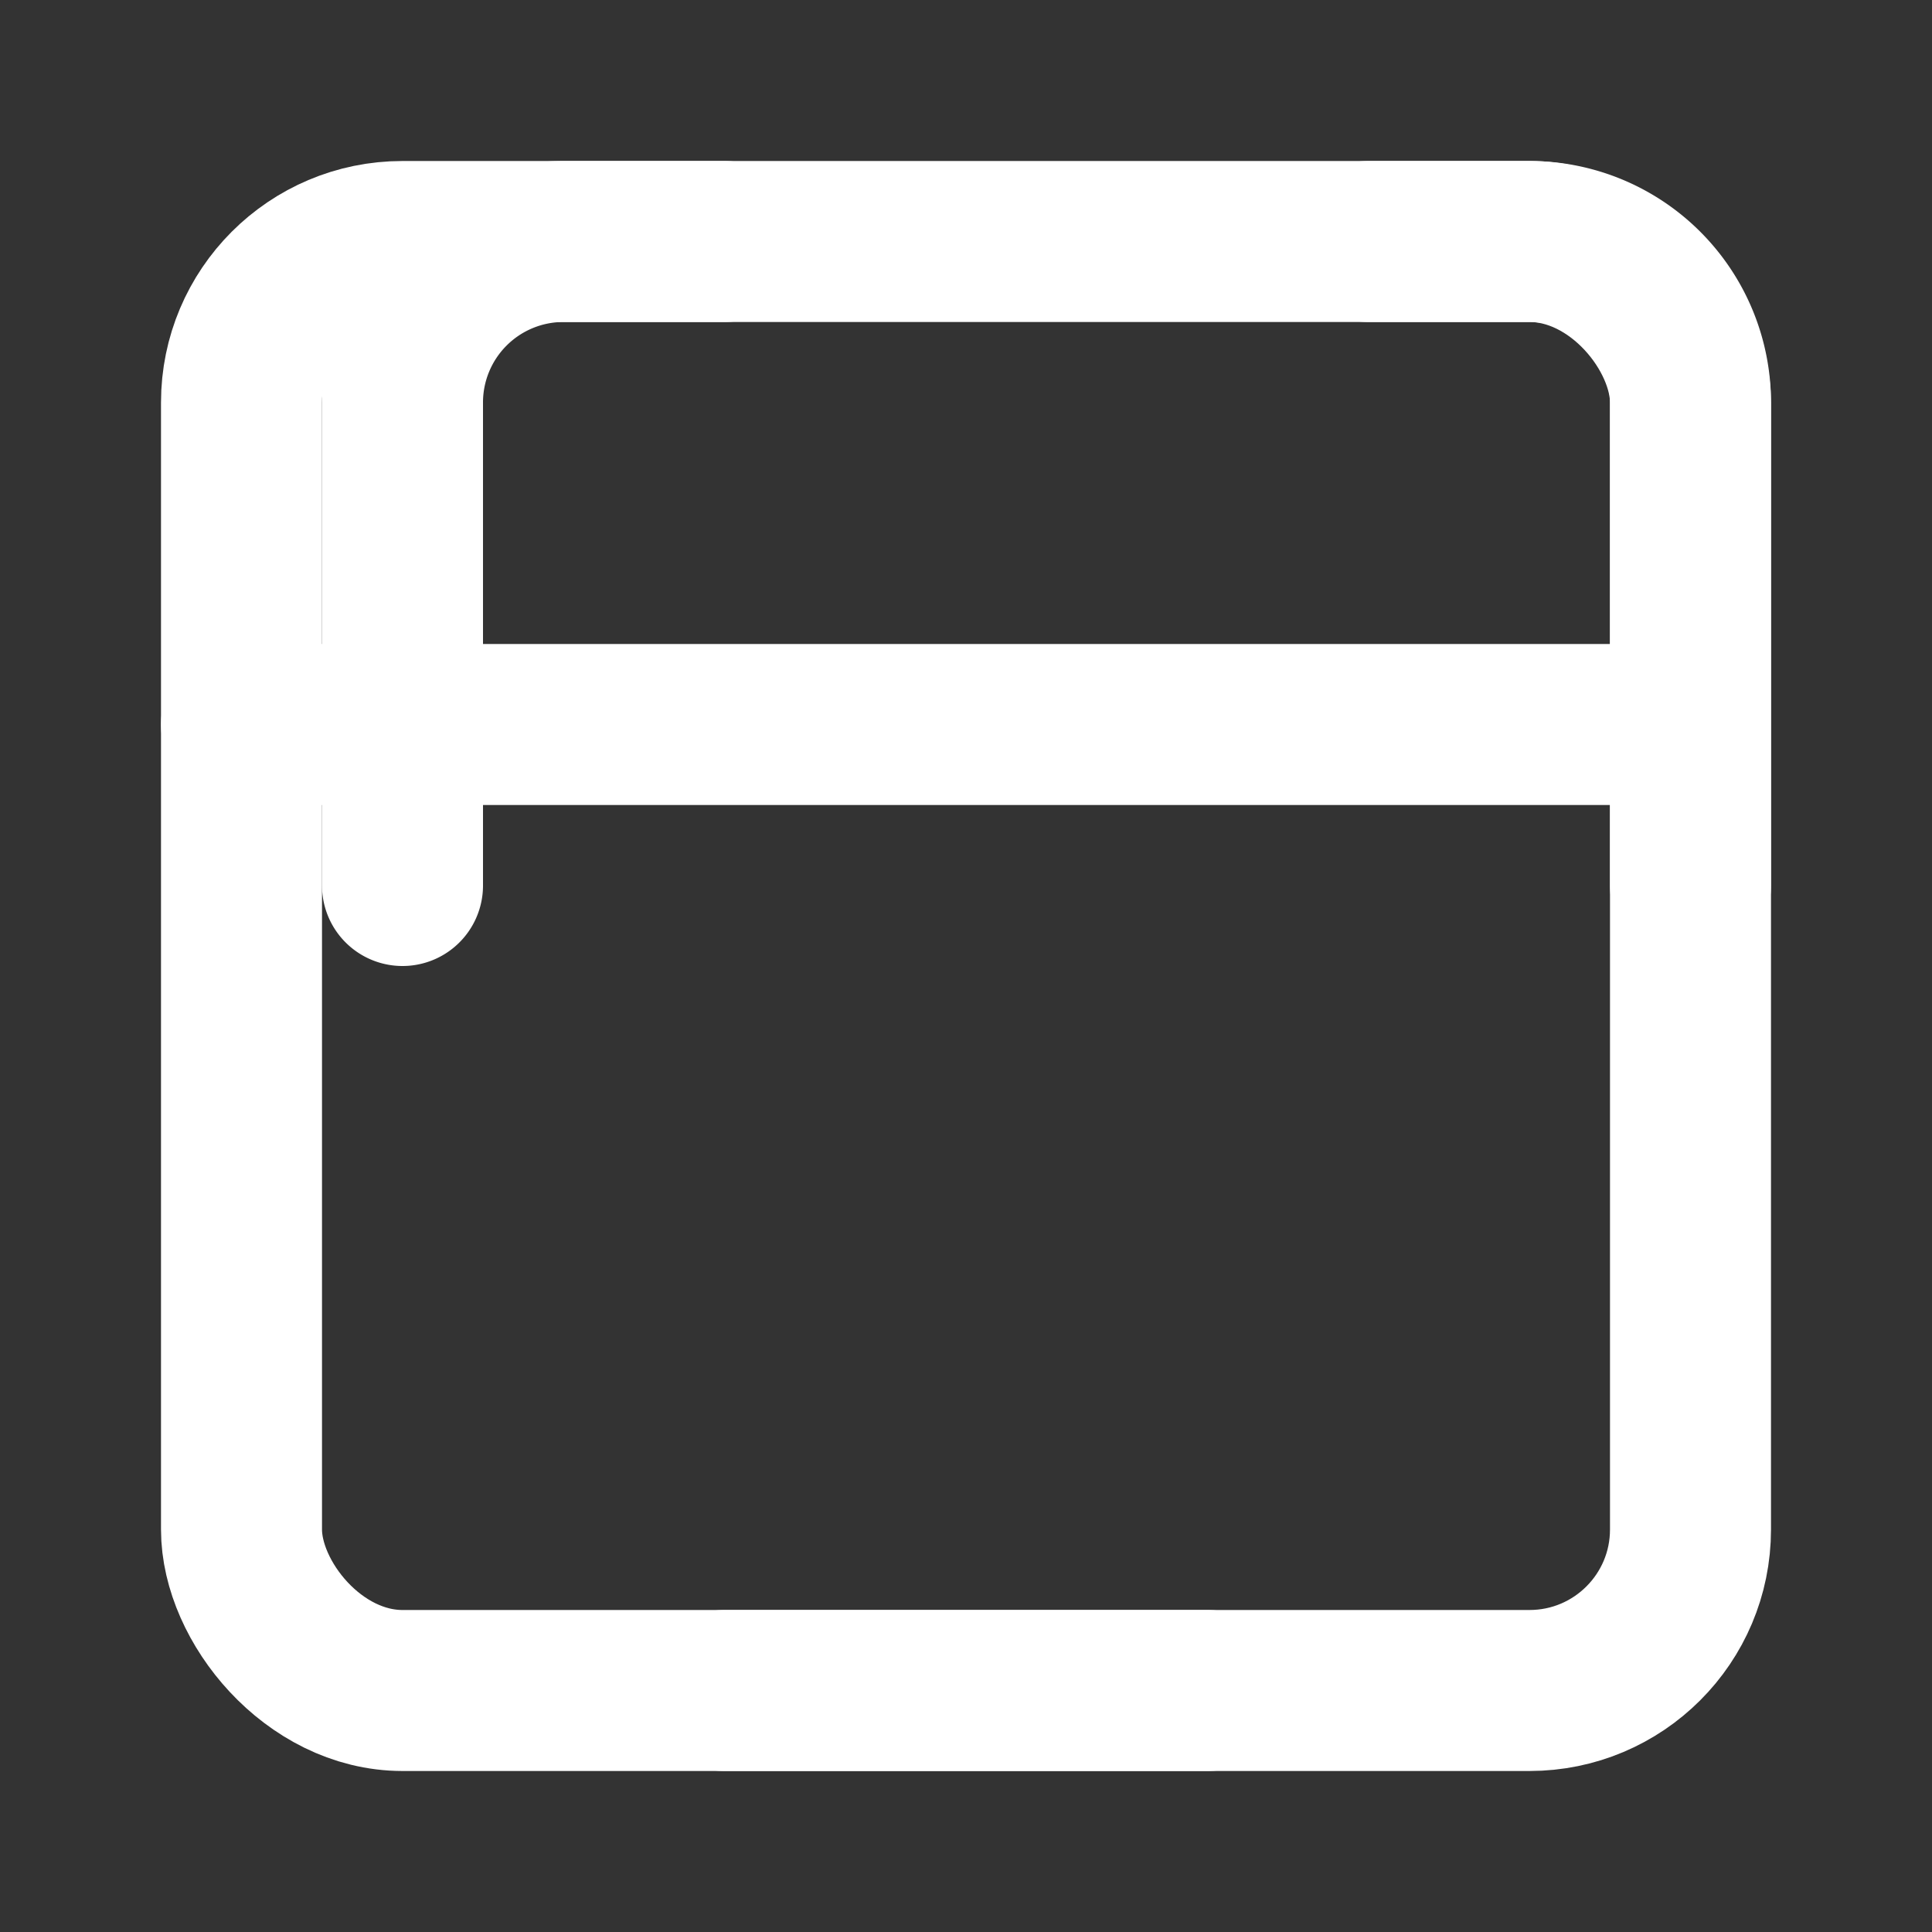 <svg xmlns="http://www.w3.org/2000/svg" width="24" height="24" viewBox="0 0 24 24" fill="none" stroke="white" stroke-width="2" stroke-linecap="round" stroke-linejoin="round">
  <rect x="0" y="0" width="24" height="24" fill="#333333" stroke="none"/>
  <rect x="3" y="3" width="18" height="18" rx="2" ry="2"/>
  <path d="M3 9h18M9 21h6M9 3H7a2 2 0 0 0-2 2v6M17 3h2a2 2 0 0 1 2 2v6"/>
</svg>